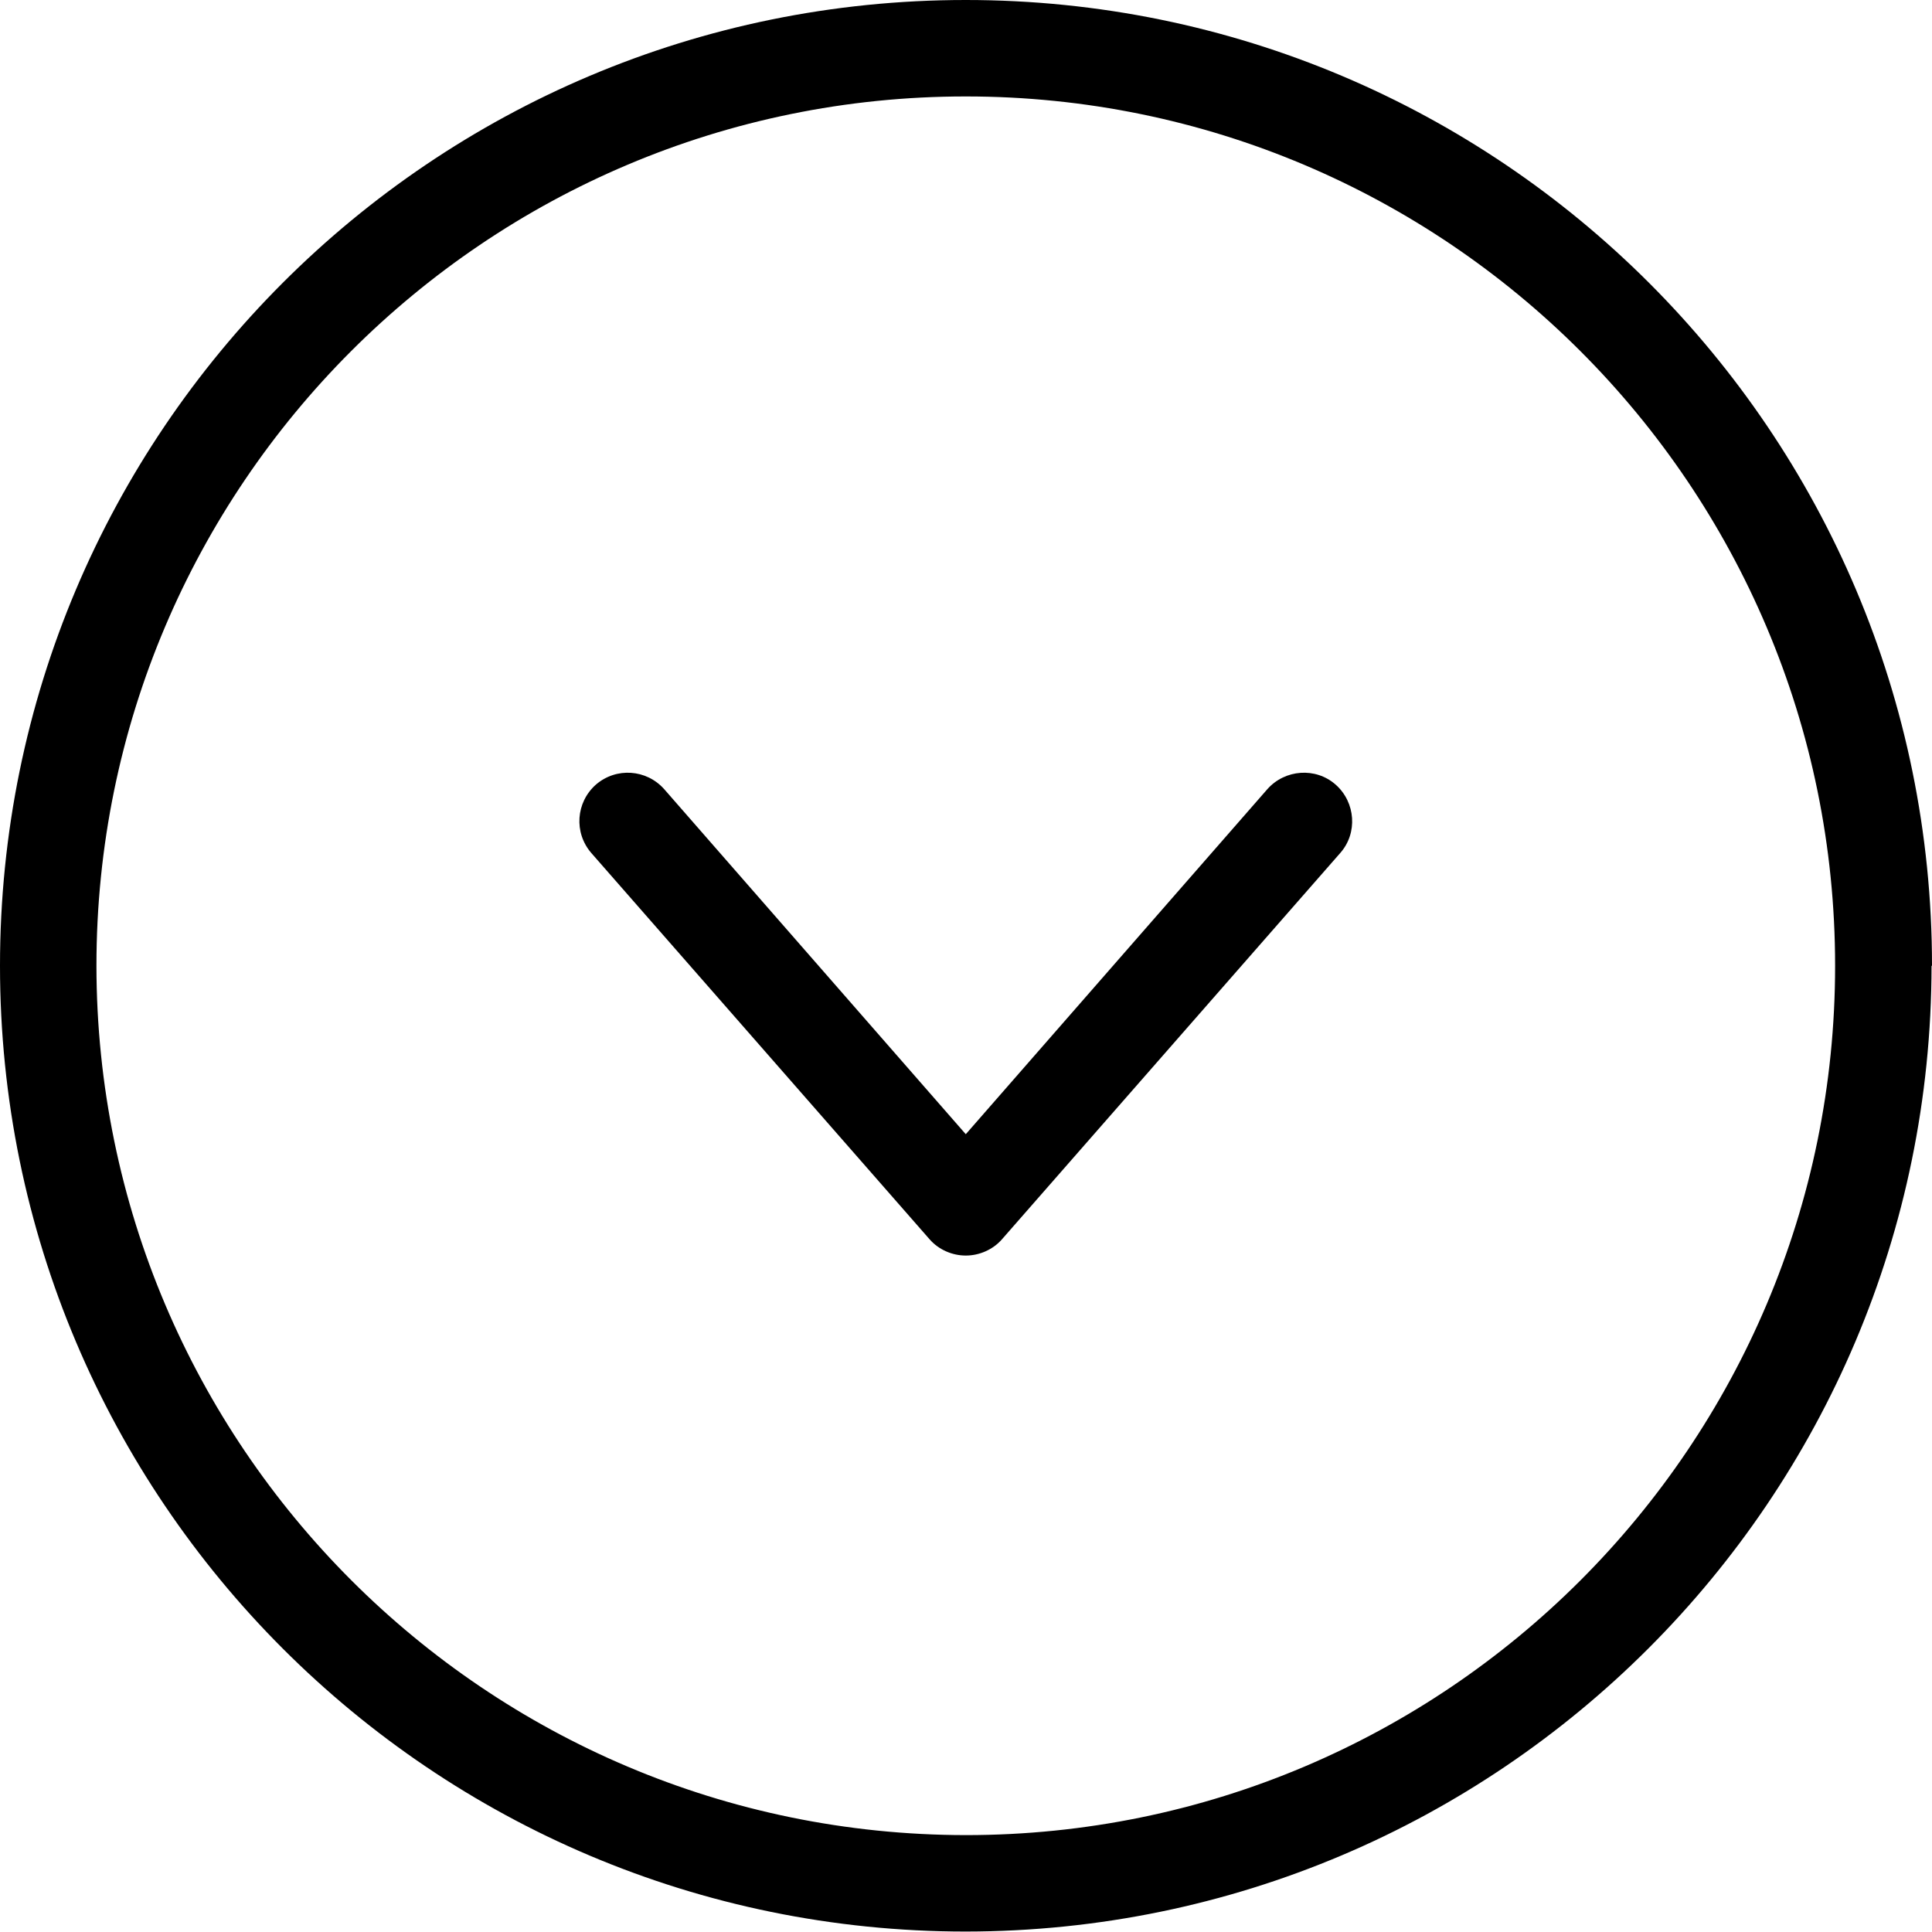 <svg id="Layer_1" data-name="Layer 1" xmlns="http://www.w3.org/2000/svg" version="1.1" viewBox="0 0 426.7 426.7" height="100px" width="100px" transform="rotate(0) scale(1, 1)">
  <defs>
    <style>.cls-1 { fill: #000000; stroke-width: 0px; }</style>
  </defs>
  <path class="cls-1" d="M426.7,213.3C426.7,95.5,331.2,0,213.3,0S0,95.5,0,213.3s95.5,213.3,213.3,213.3c117.8-.1,213.2-95.6,213.3-213.3ZM21.3,213.3C21.3,107.3,107.3,21.3,213.3,21.3s192,86,192,192-86,192-192,192c-106-.1-191.9-86-192-192Z"/>
  <path class="cls-1" d="M296,188.4c3.9-4.4,3.4-11.2-1-15.1-4.4-3.9-11.2-3.4-15.1,1l-66.6,76.2-66.6-76.2c-3.9-4.4-10.6-4.9-15.1-1-4.4,3.9-4.9,10.6-1,15.1l74.7,85.3c2,2.3,5,3.6,8,3.6s6-1.3,8-3.6l74.7-85.3Z"/>
</svg>